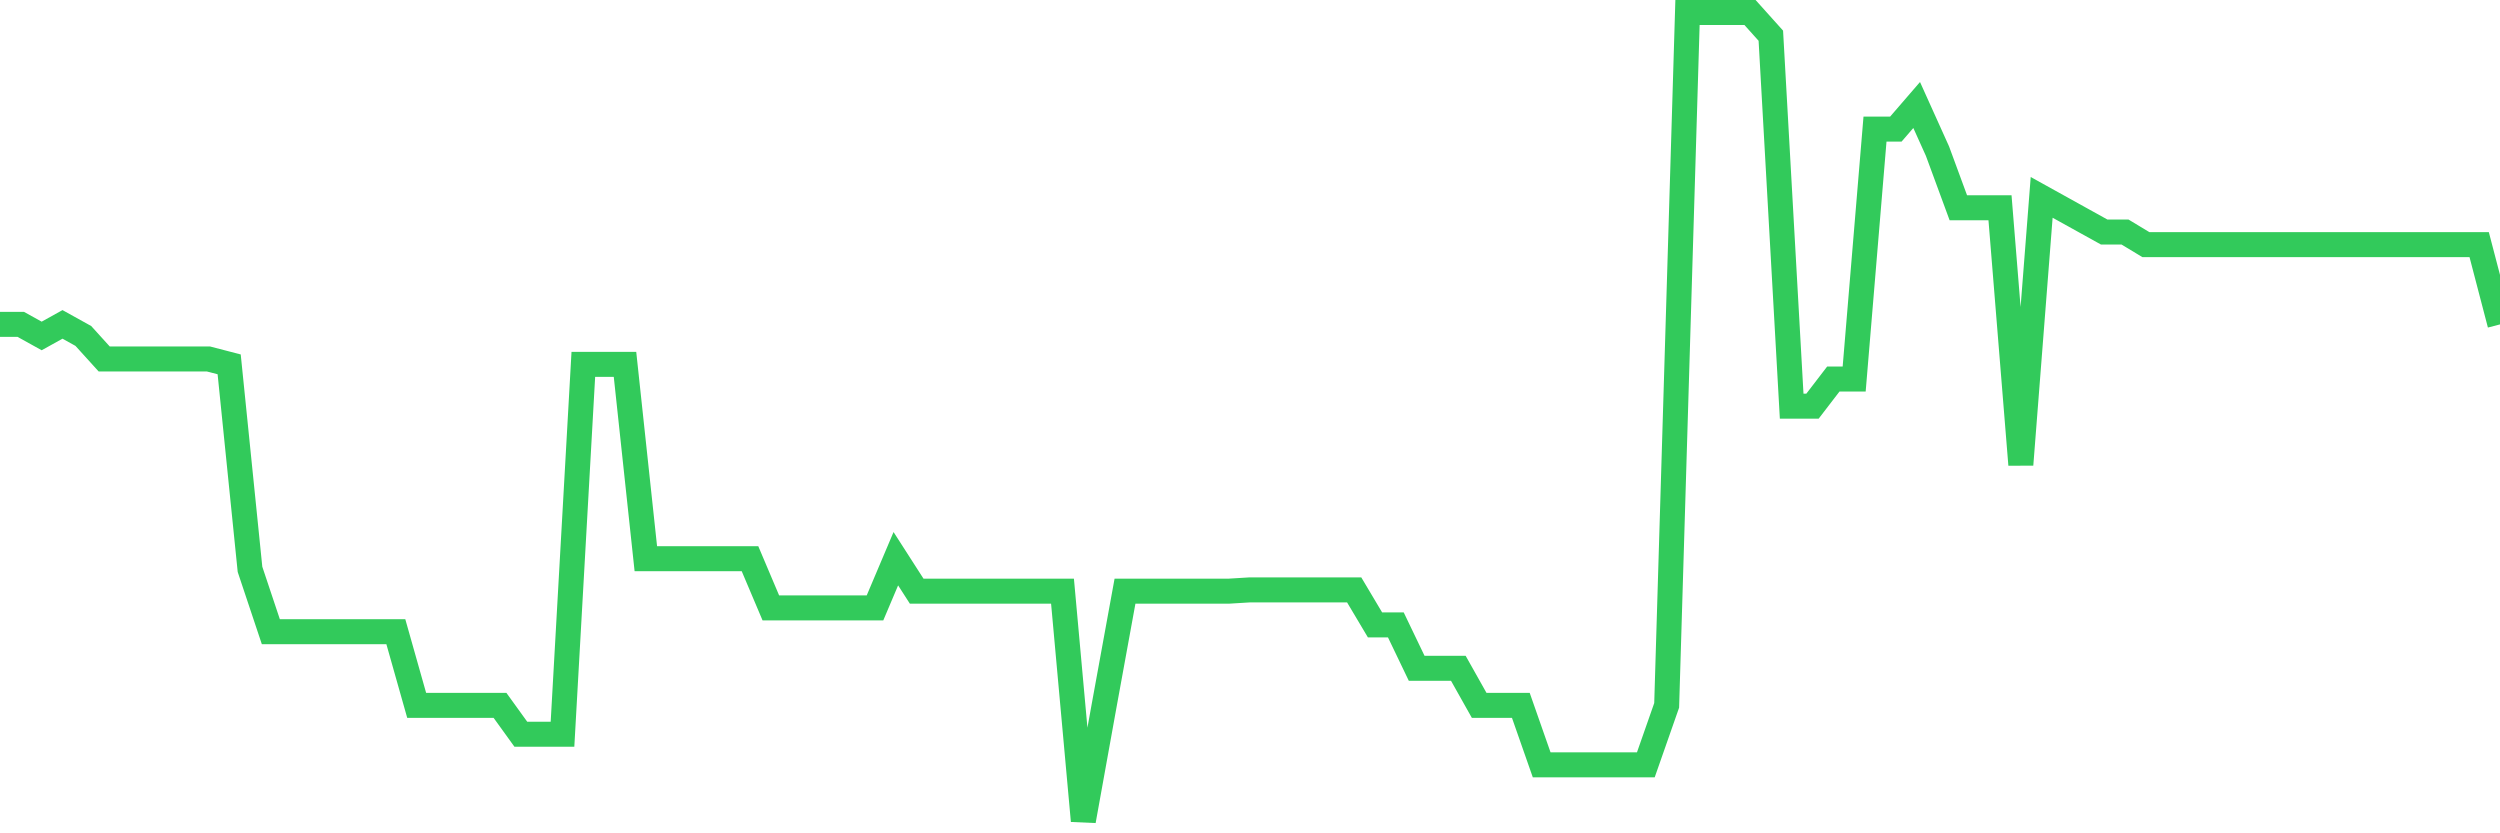 <svg
  xmlns="http://www.w3.org/2000/svg"
  xmlns:xlink="http://www.w3.org/1999/xlink"
  width="120"
  height="40"
  viewBox="0 0 120 40"
  preserveAspectRatio="none"
>
  <polyline
    points="0,15.571 1,15.571 2,16.126 3,15.571 4,16.126 5,17.229 6,17.229 7,17.229 8,17.229 9,17.229 10,17.229 11,17.489 12,27.328 13,30.321 14,30.321 15,30.321 16,30.321 17,30.321 18,30.321 19,30.321 20,33.857 21,33.857 22,33.857 23,33.857 24,33.857 25,35.243 26,35.243 27,35.243 28,17.489 29,17.489 30,17.489 31,26.818 32,26.818 33,26.818 34,26.818 35,26.818 36,26.818 37,29.179 38,29.179 39,29.179 40,29.179 41,29.179 42,29.179 43,26.818 44,28.375 45,28.375 46,28.375 47,28.375 48,28.375 49,28.375 50,28.375 51,28.375 52,39.4 53,33.857 54,28.375 55,28.375 56,28.375 57,28.375 58,28.375 59,28.375 60,28.314 61,28.314 62,28.314 63,28.314 64,28.314 65,28.314 66,29.994 67,29.994 68,32.078 69,32.078 70,32.078 71,33.857 72,33.857 73,33.857 74,36.712 75,36.712 76,36.712 77,36.712 78,36.712 79,36.712 80,33.857 81,0.6 82,0.6 83,0.6 84,0.6 85,1.714 86,19.496 87,19.496 88,18.193 89,18.193 90,6.198 91,6.198 92,5.04 93,7.257 94,9.973 95,9.973 96,9.973 97,22.306 98,9.474 99,10.028 100,10.583 101,11.137 102,11.137 103,11.741 104,11.741 105,11.741 106,11.741 107,11.741 108,11.741 109,11.741 110,11.741 111,11.741 112,11.741 113,11.741 114,11.741 115,11.741 116,11.741 117,11.741 118,11.741 119,11.741 120,15.571"
    fill="none"
    stroke="#32ca5b"
    stroke-width="1.2"
  >
  </polyline>
</svg>